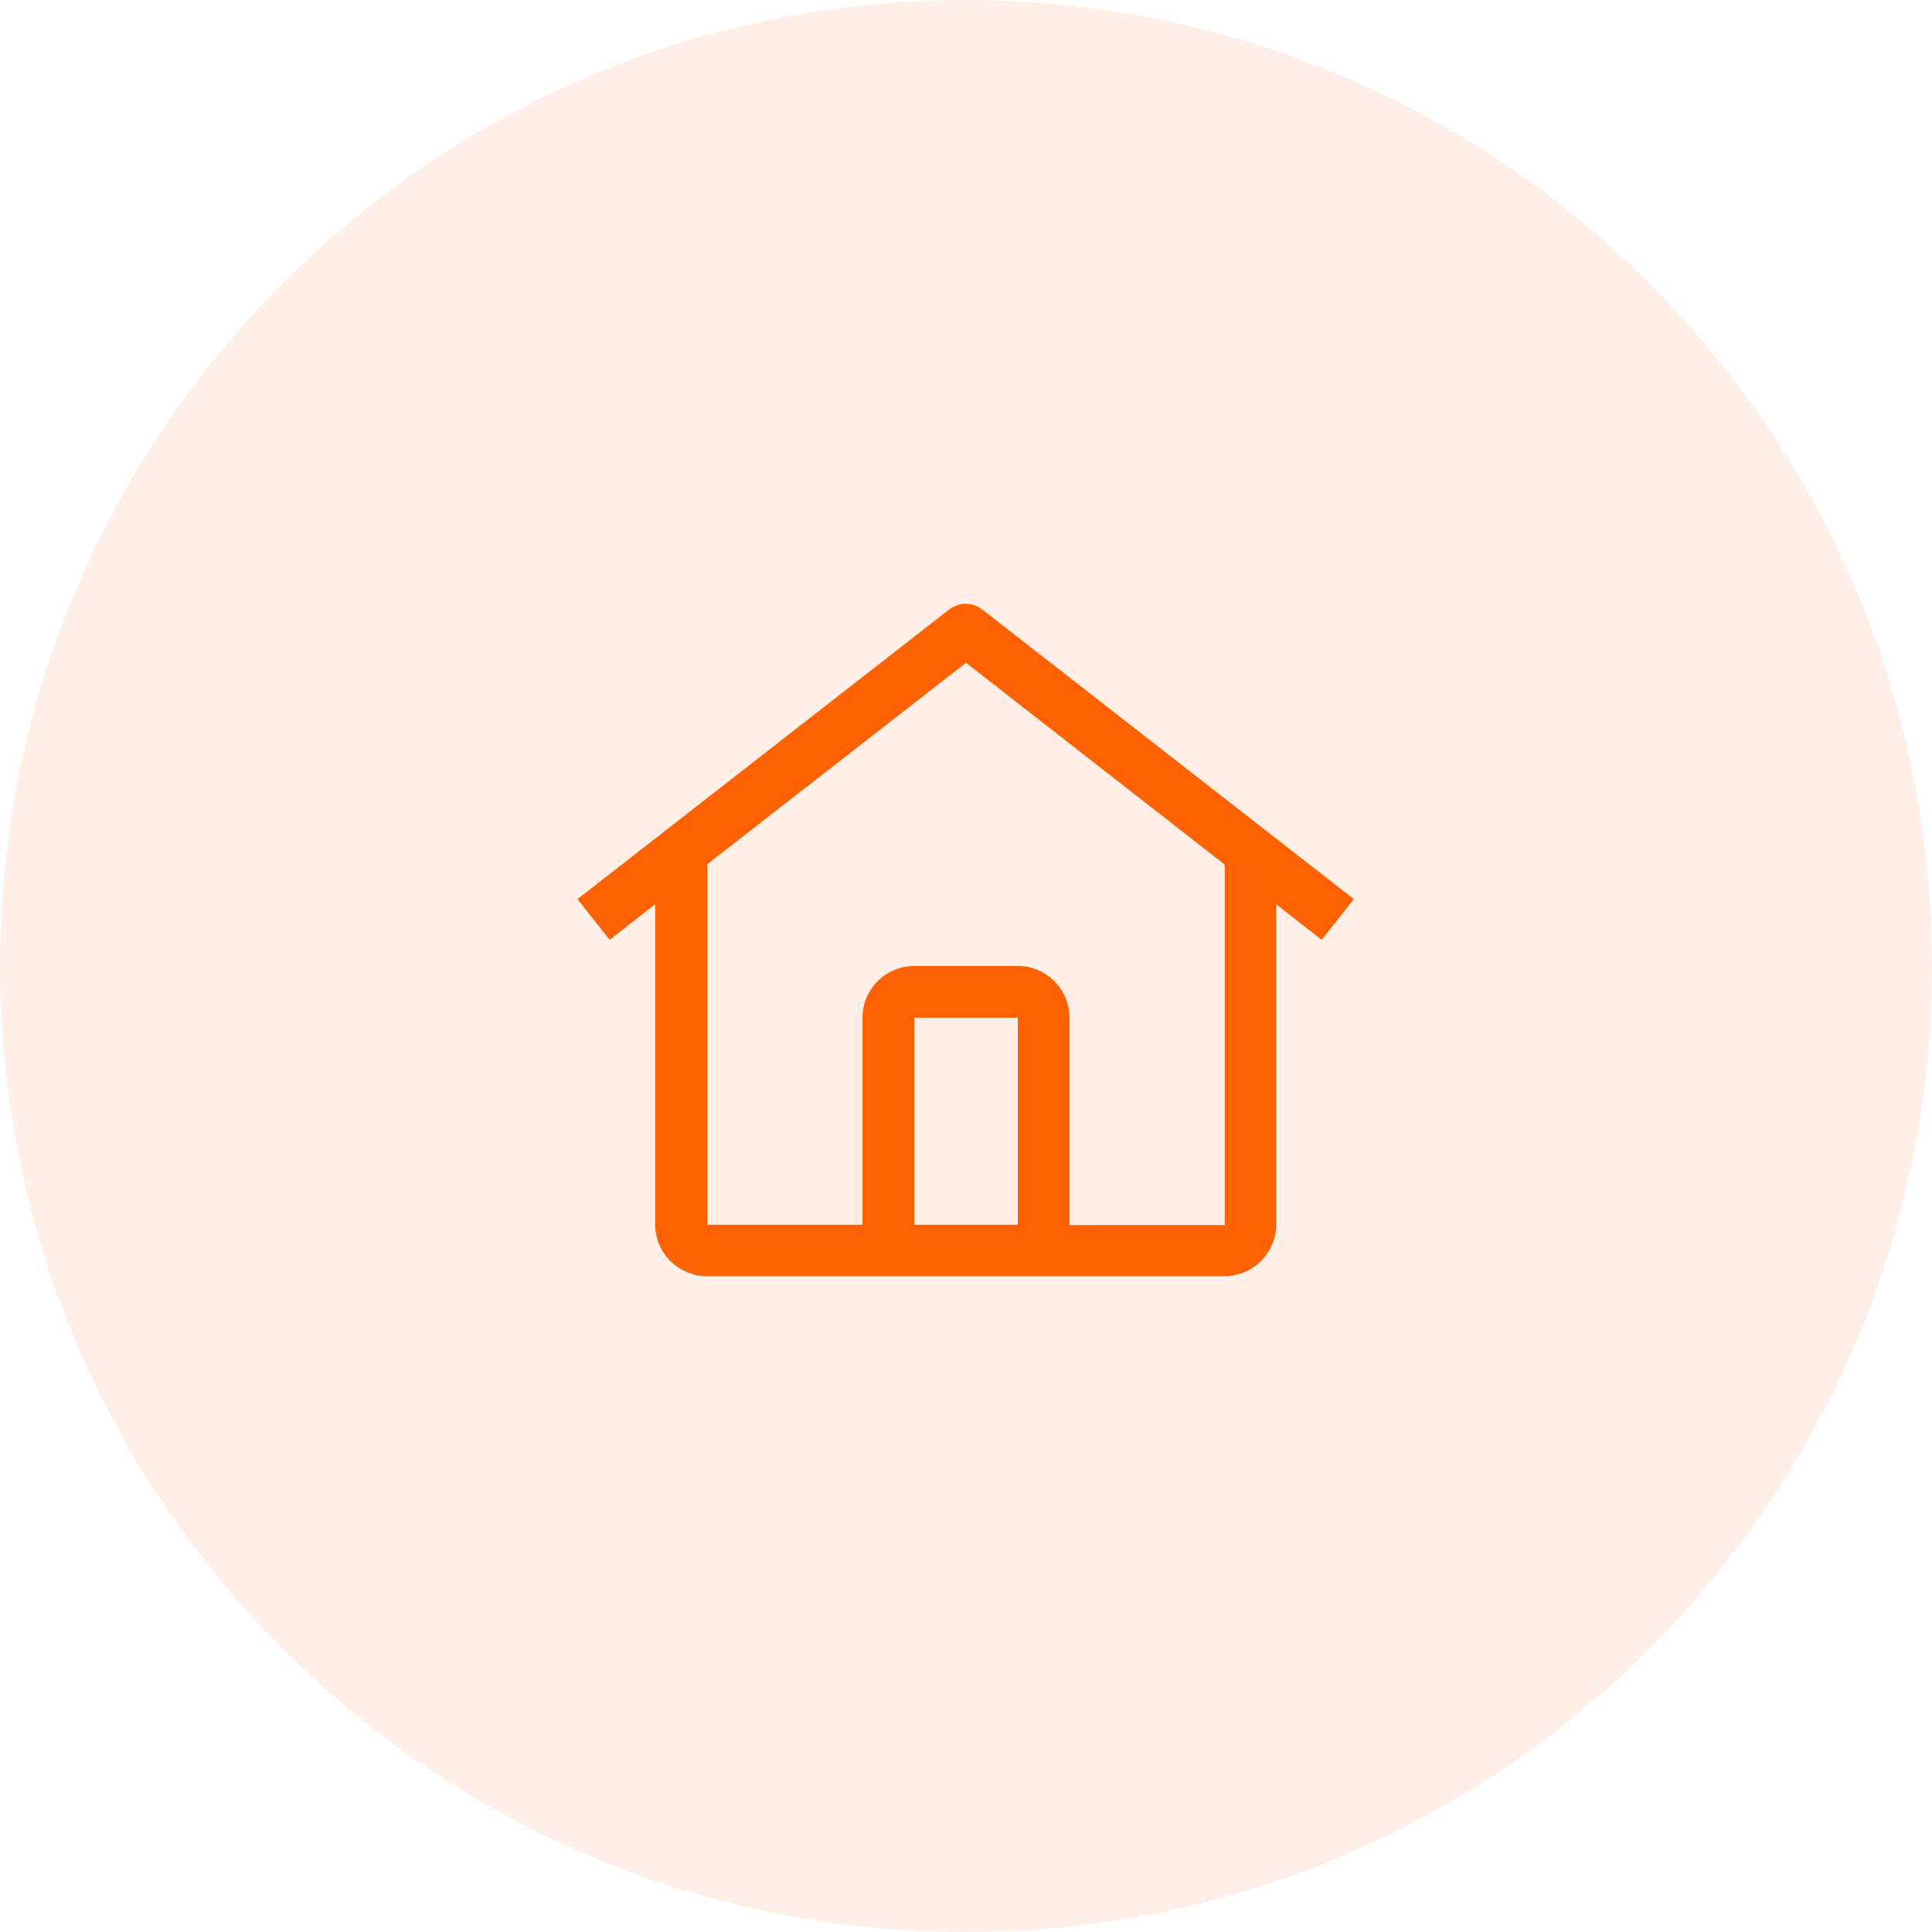 <?xml version="1.0" encoding="UTF-8"?><svg id="a" xmlns="http://www.w3.org/2000/svg" viewBox="0 0 56 56"><path d="M28,0h0c15.46,0,28,12.54,28,28h0c0,15.46-12.54,28-28,28h0C12.54,56,0,43.46,0,28h0C0,12.54,12.54,0,28,0Z" style="fill:rgba(253,97,1,.1); stroke-width:0px;"/><path d="M28.46,17.66c-.13-.1-.3-.16-.47-.16s-.33.06-.47.16l-10.78,8.4.93,1.18,1.32-1.03v9.28c0,.4.16.78.44,1.06.28.28.66.44,1.06.44h15c.4,0,.78-.16,1.06-.44.28-.28.44-.66.44-1.06v-9.28l1.32,1.03.93-1.18-10.79-8.41ZM29.5,35.5h-3v-6h3v6ZM31,35.5v-6c0-.4-.16-.78-.44-1.06s-.66-.44-1.06-.44h-3c-.4,0-.78.16-1.06.44-.28.28-.44.66-.44,1.06v6h-4.5v-10.45l7.5-5.84,7.5,5.85v10.45h-4.5Z" style="fill:#fd6101; stroke-width:0px;"/></svg>